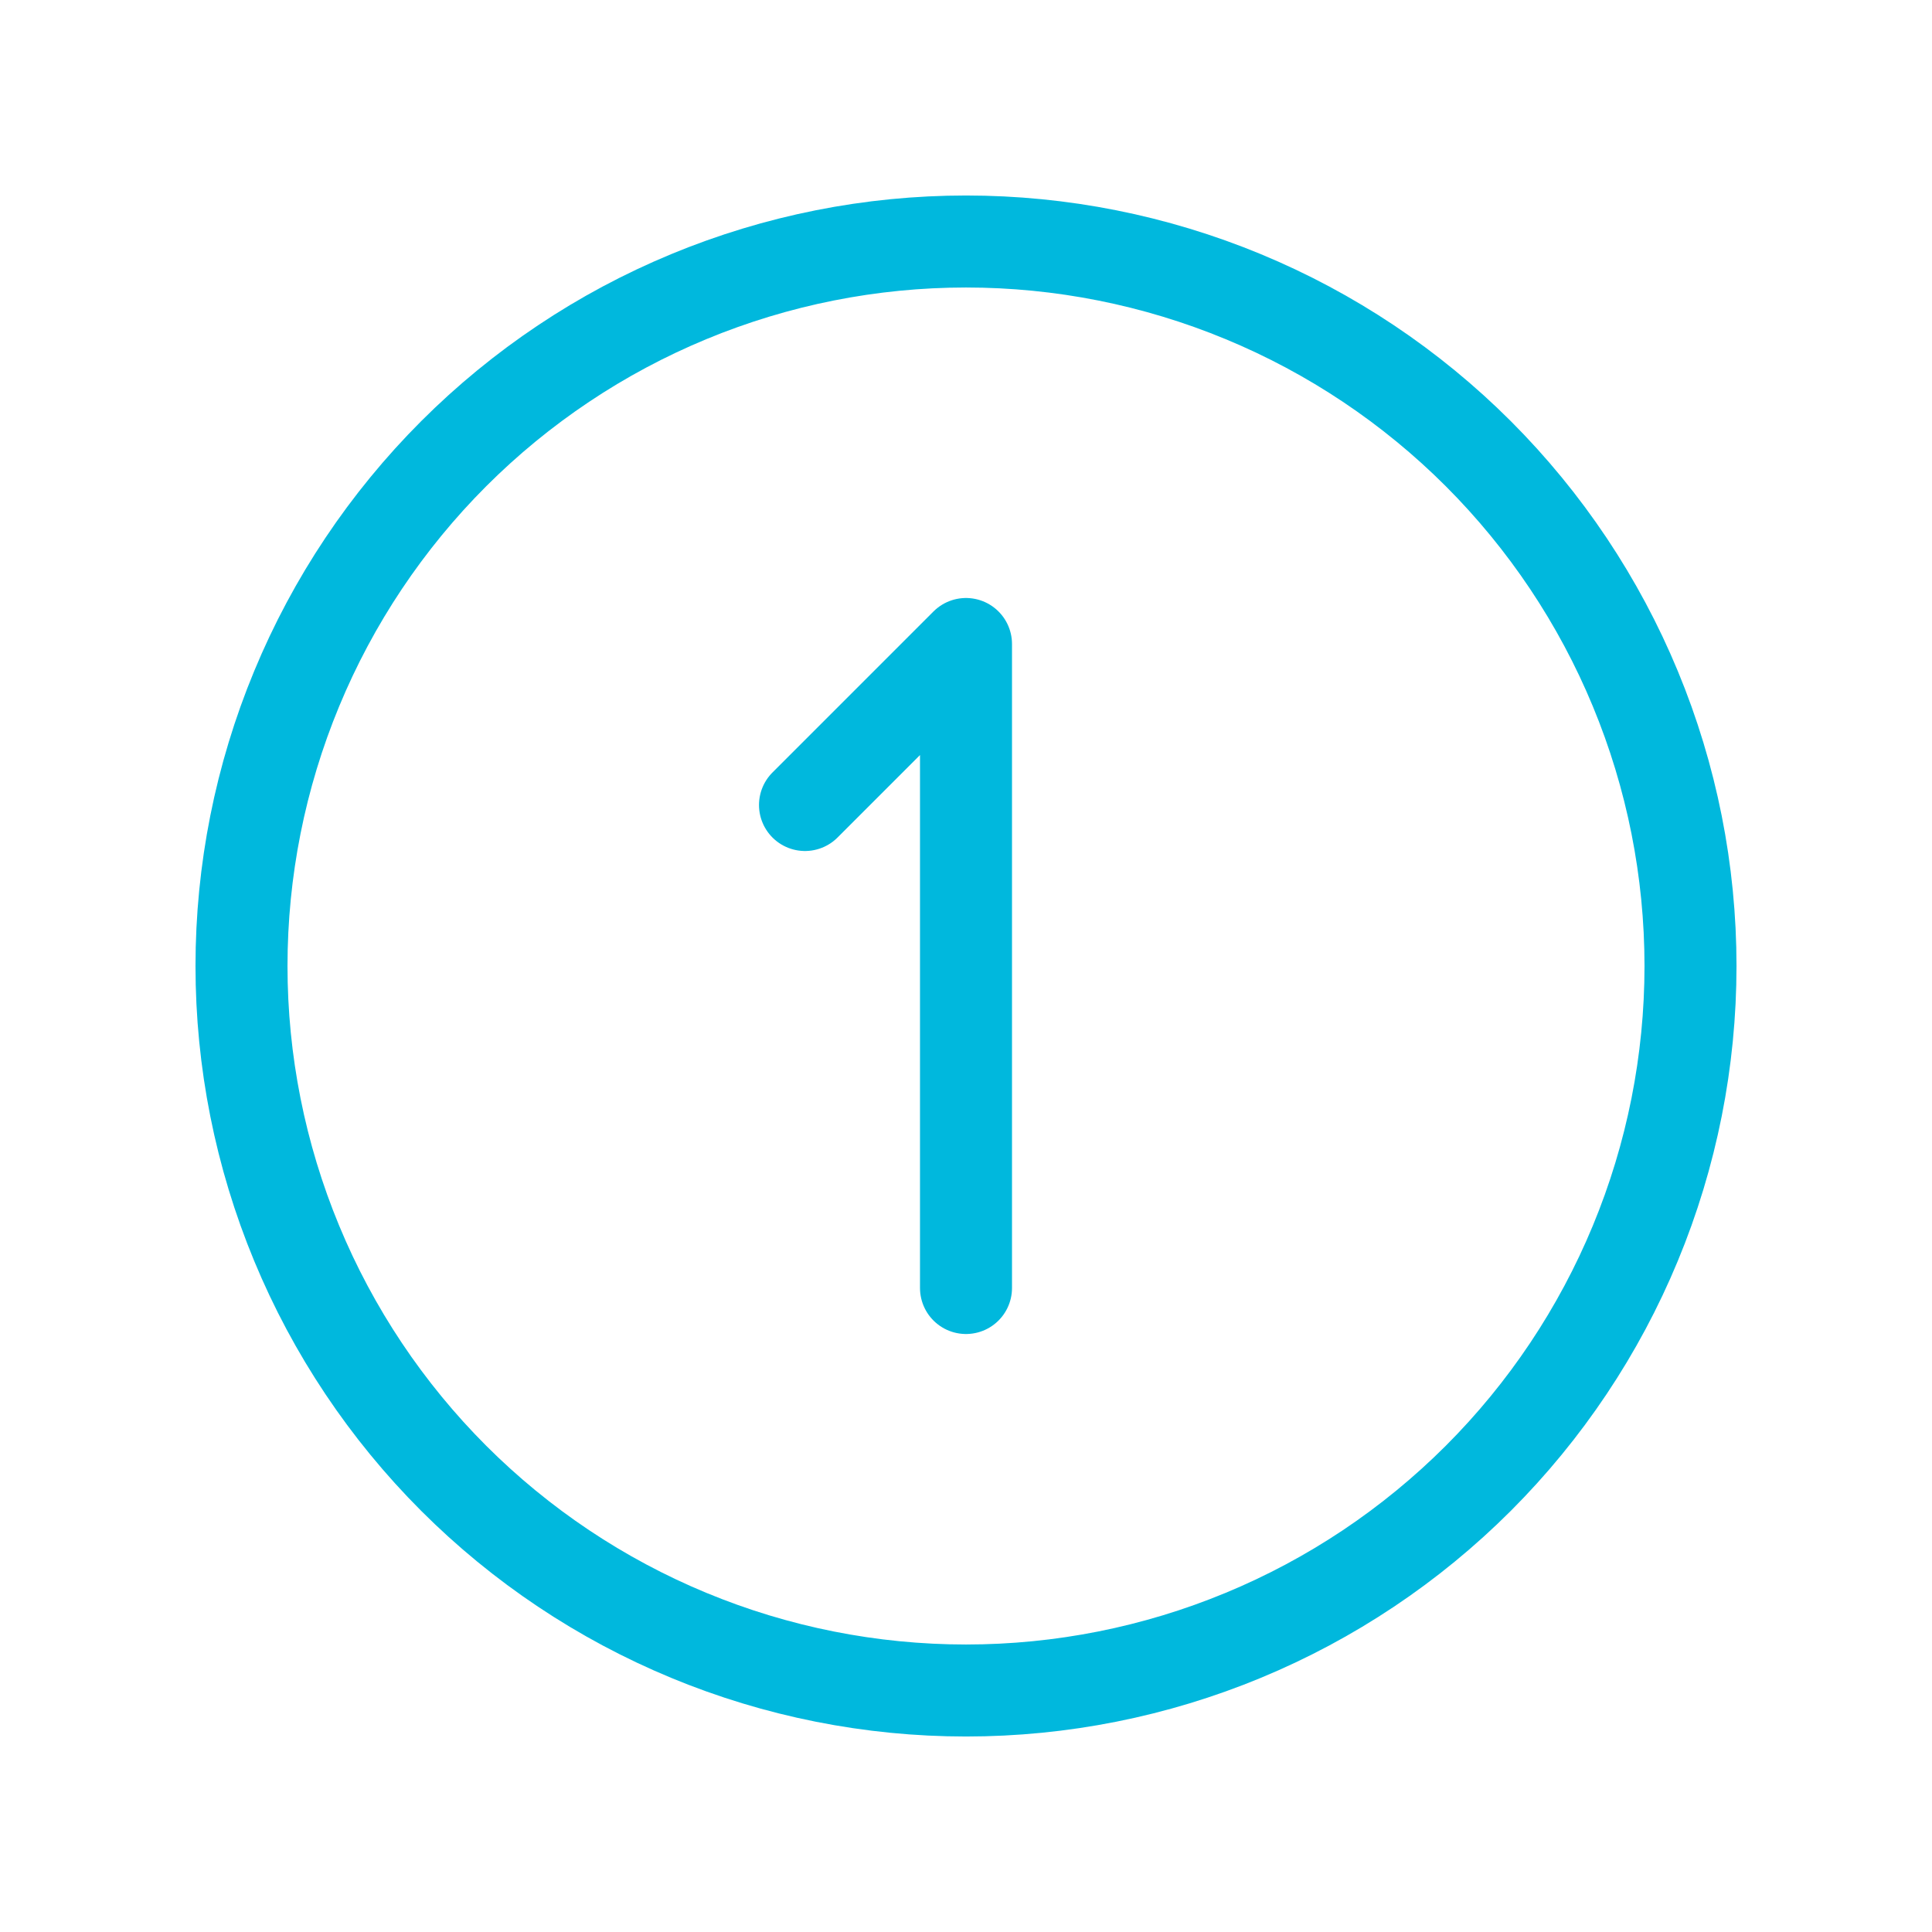 <svg xmlns="http://www.w3.org/2000/svg" width="42" height="42" viewBox="0 0 42 42" fill="none"><g clip-path="url(#clip0_2749_808)"><path d="M5.25 21C5.25 23.068 5.657 25.116 6.449 27.027C7.24 28.938 8.401 30.674 9.863 32.137C11.326 33.599 13.062 34.76 14.973 35.551C16.884 36.343 18.932 36.75 21 36.75C23.068 36.75 25.116 36.343 27.027 35.551C28.938 34.76 30.674 33.599 32.137 32.137C33.599 30.674 34.76 28.938 35.551 27.027C36.343 25.116 36.75 23.068 36.75 21C36.75 18.932 36.343 16.884 35.551 14.973C34.76 13.062 33.599 11.326 32.137 9.863C30.674 8.401 28.938 7.24 27.027 6.449C25.116 5.657 23.068 5.25 21 5.25C18.932 5.25 16.884 5.657 14.973 6.449C13.062 7.24 11.326 8.401 9.863 9.863C8.401 11.326 7.24 13.062 6.449 14.973C5.657 16.884 5.25 18.932 5.25 21Z" stroke="#00B8DD" stroke-width="2" stroke-linecap="round" stroke-linejoin="round"></path><path d="M17.5 17.5L21 14V28" stroke="#00B8DD" stroke-width="2" stroke-linecap="round" stroke-linejoin="round"></path></g><defs><clipPath id="clip0_2749_808"><rect width="42" height="42" fill="white"></rect></clipPath></defs></svg>